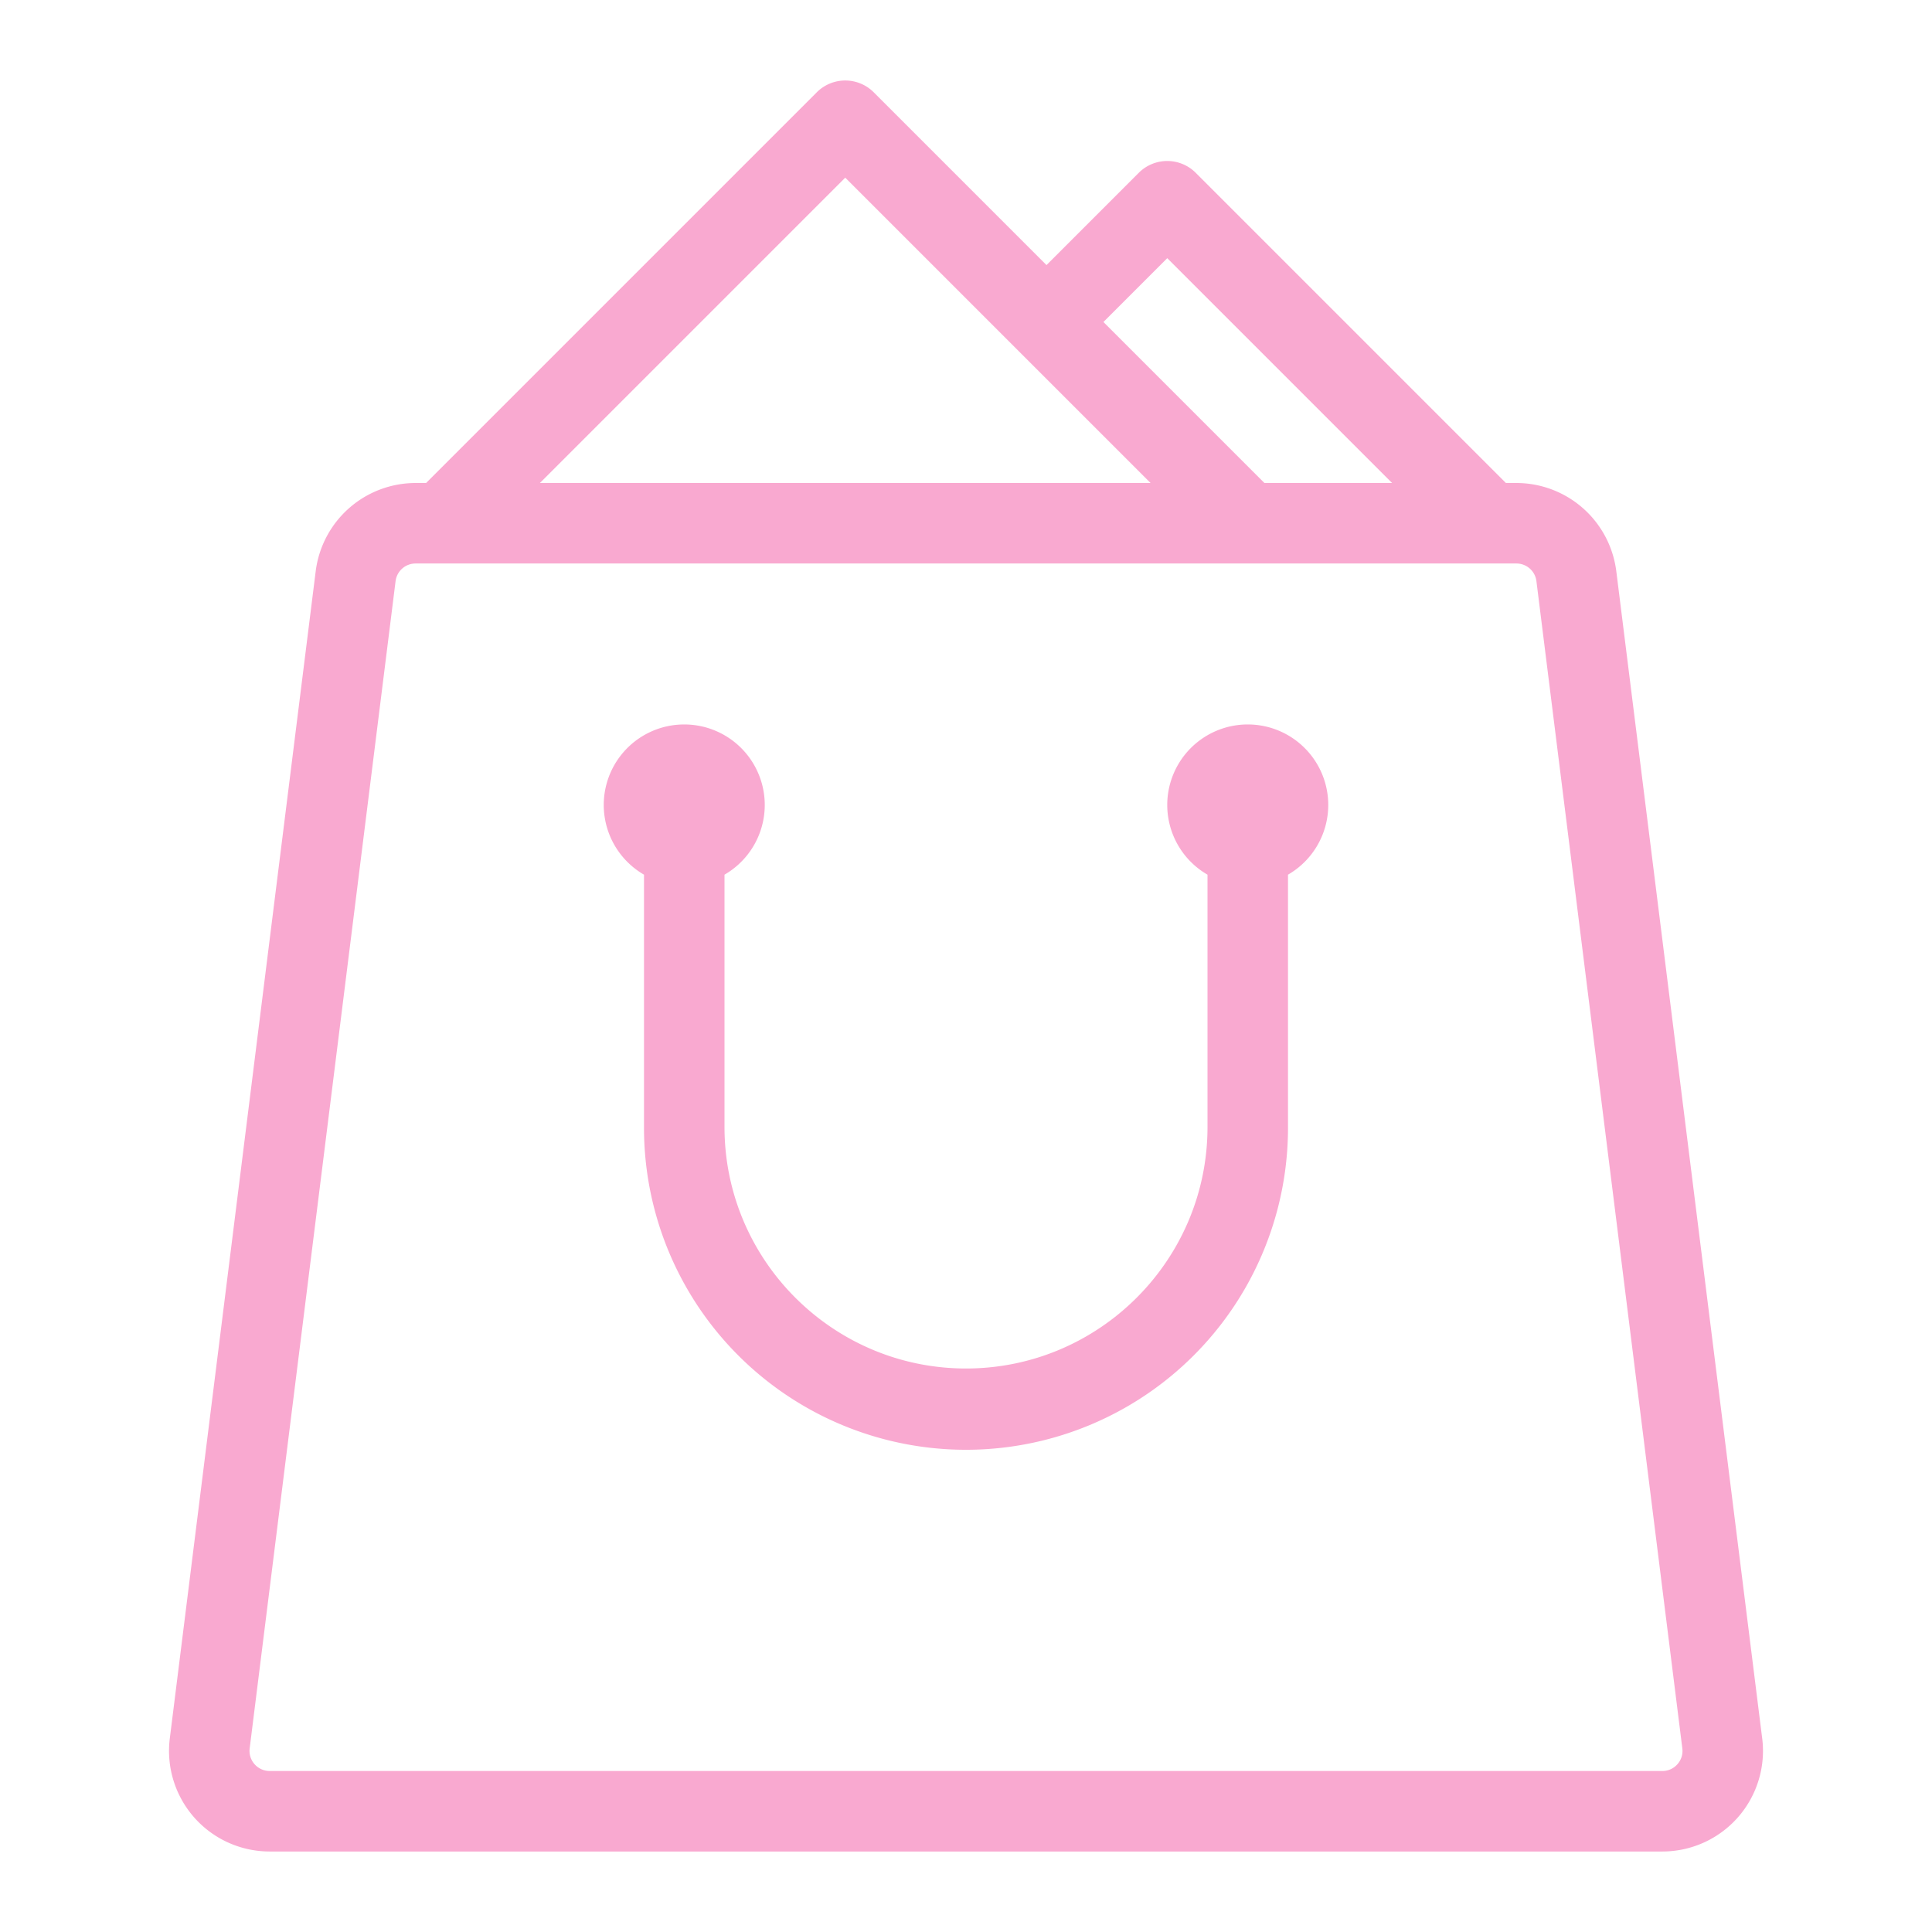<svg height="200" width="200" xmlns:xlink="http://www.w3.org/1999/xlink" xmlns="http://www.w3.org/2000/svg" version="1.1" viewBox="0 0 1024 1024" class="icon"><path fill="#f9a9d0" d="M934 921.387l-77.333-618.667a53.42 53.42 0 0 0-52.913-46.72h-5.587L633.753 91.58a21.333 21.333 0 0 0-30.173 0L554.667 140.5 463.087 48.913a21.333 21.333 0 0 0-30.173 0L225.827 256h-5.58A53.413 53.413 0 0 0 167.333 302.72l-77.333 618.667a53.333 53.333 0 0 0 52.913 59.947h738.173a53.333 53.333 0 0 0 52.92-59.947zM618.667 136.833L737.833 256h-67.66l-85.333-85.333z m-170.667-42.667L609.827 256H286.173z m441.08 840.893a10.547 10.547 0 0 1-8 3.607H142.913a10.667 10.667 0 0 1-10.58-12l77.333-618.667a10.667 10.667 0 0 1 10.58-9.333h583.507a10.667 10.667 0 0 1 10.58 9.333l77.333 618.667a10.54 10.54 0 0 1-2.587 8.393zM704 426.667a42.667 42.667 0 0 1-21.333 36.927V597.333a170.667 170.667 0 1 1-341.333 0V463.593a42.667 42.667 0 1 1 42.667 0V597.333c0 70.58 57.42 128 128 128s128-57.42 128-128V463.593a42.667 42.667 0 1 1 64-36.927z"></path></svg>